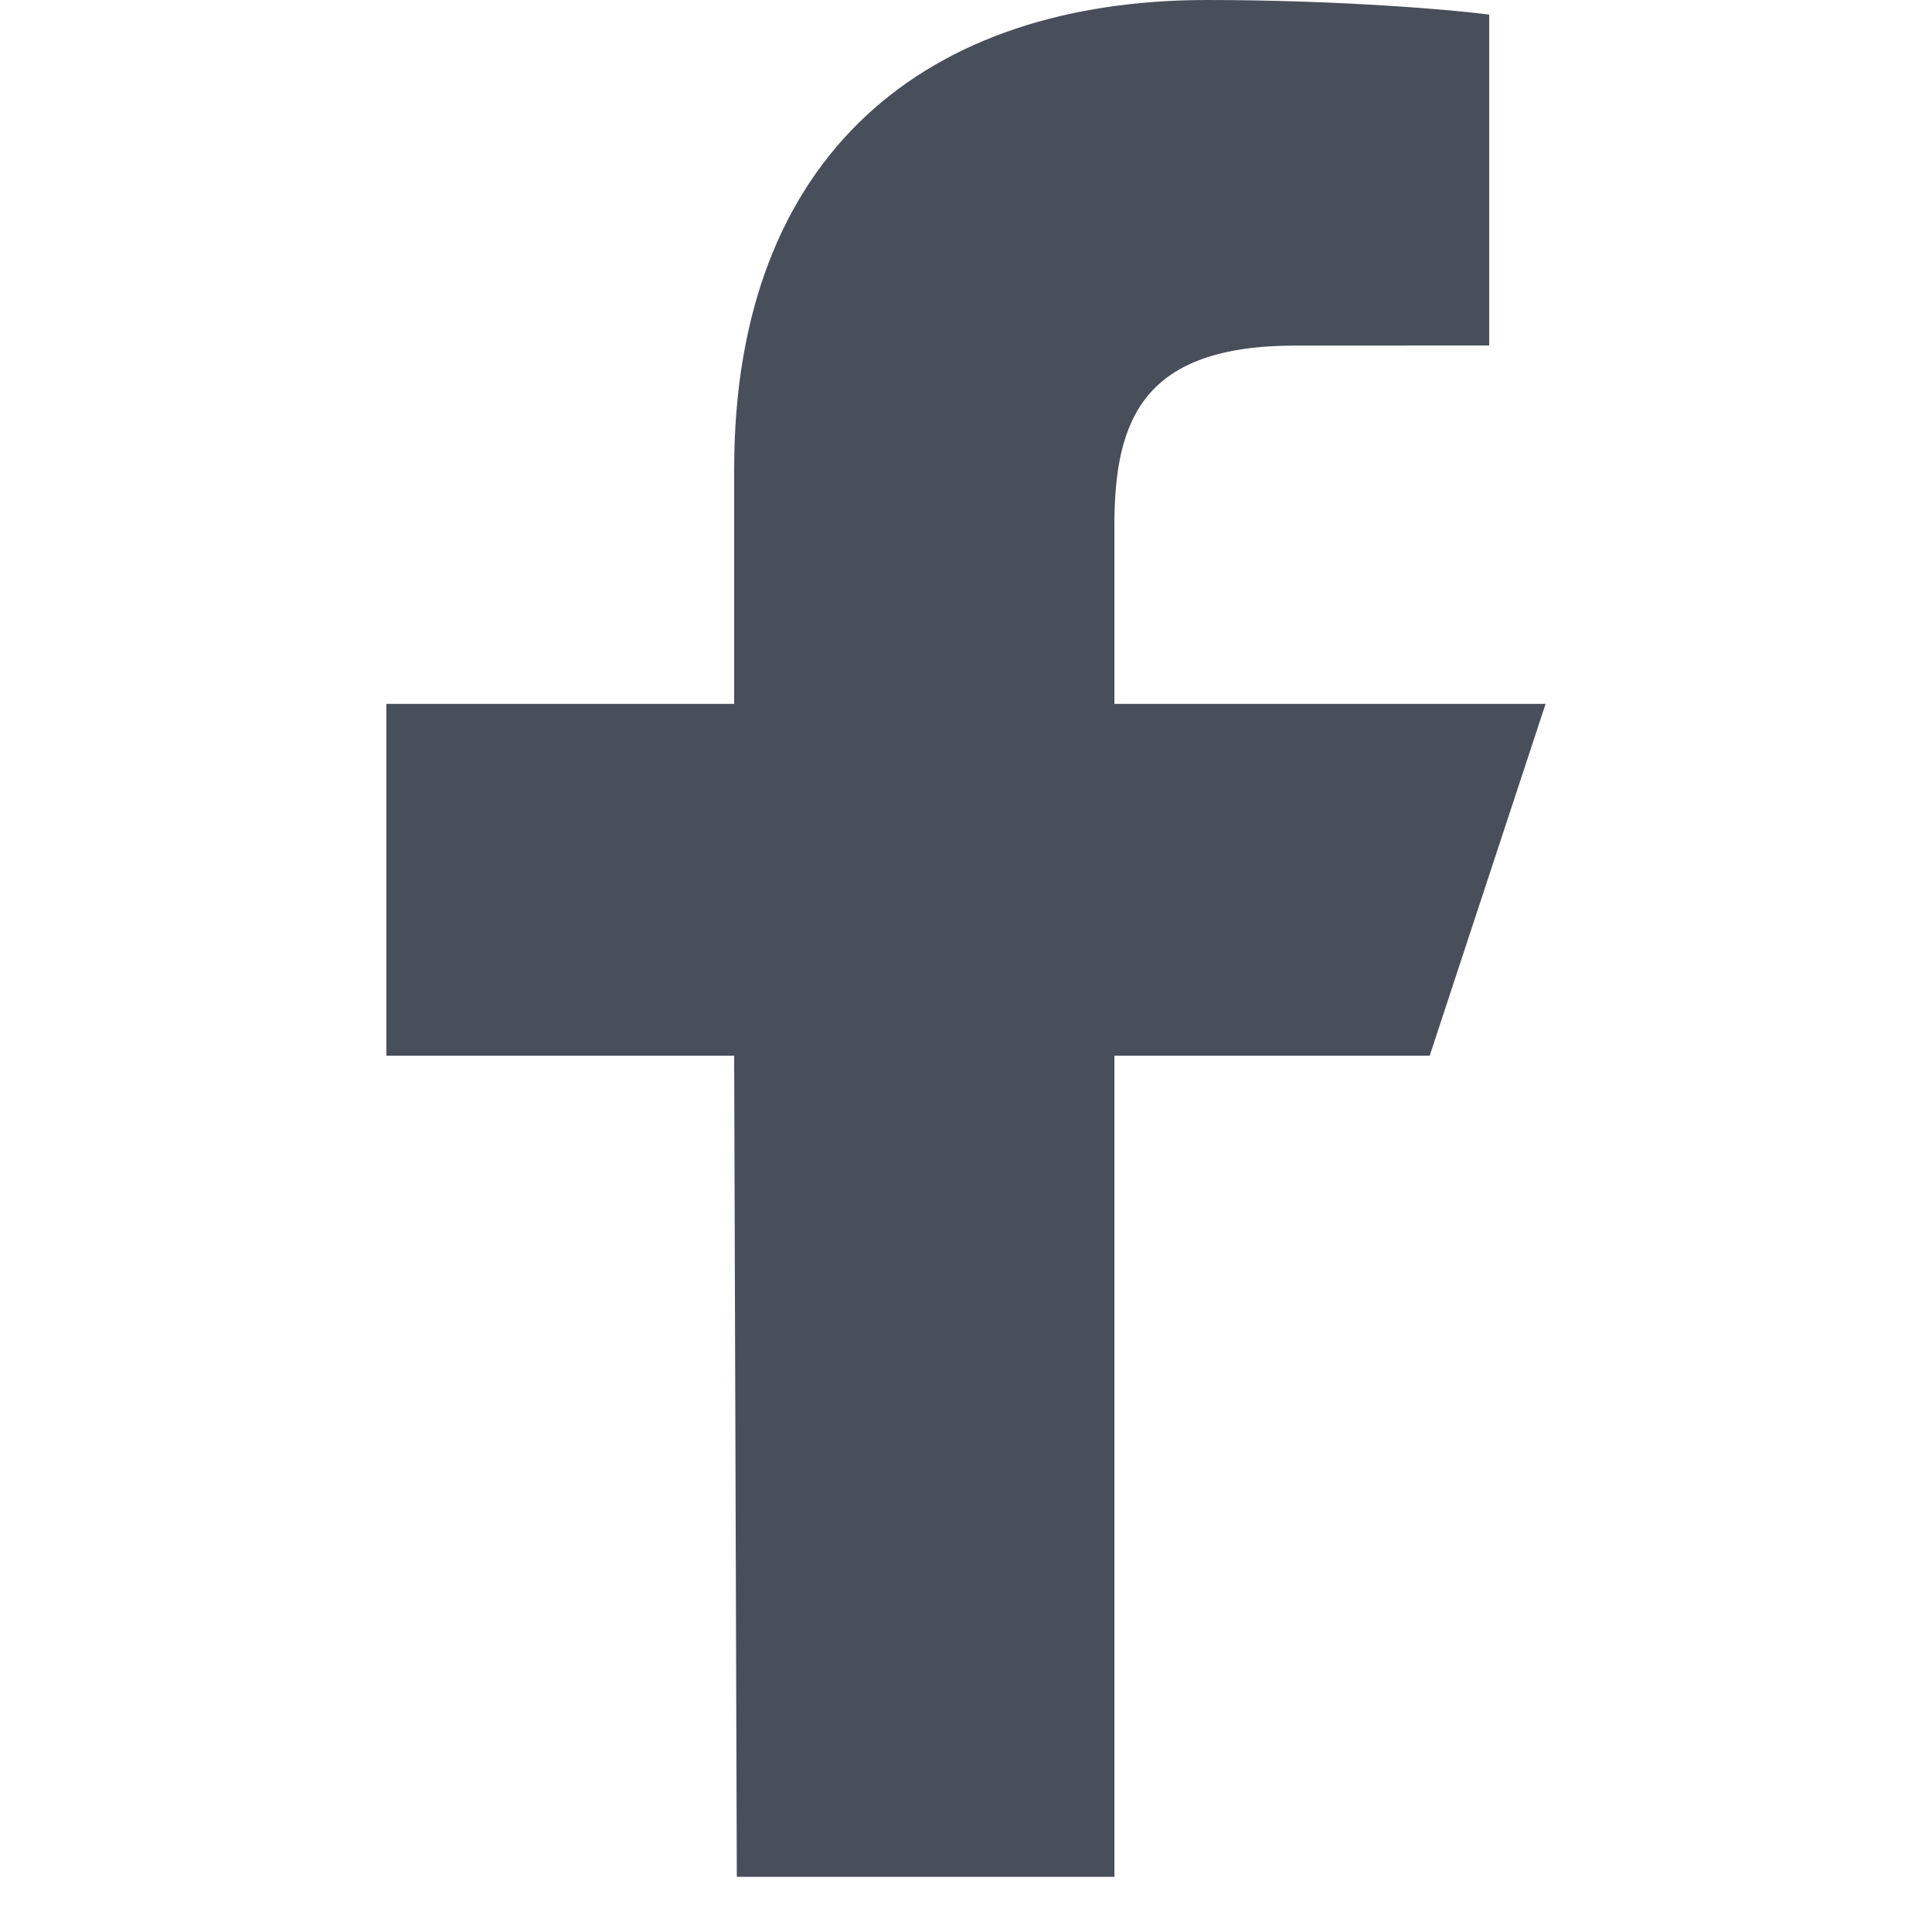 <svg width="16" height="16" viewBox="0 0 16 16" fill="none" xmlns="http://www.w3.org/2000/svg">
<path d="M6.102 15.543L6.08 8.743H3.2V5.829H6.08V3.886C6.08 1.264 7.685 0 9.996 0C11.104 0 12.055 0.083 12.333 0.121V2.861L10.729 2.862C9.472 2.862 9.229 3.466 9.229 4.353V5.829H12.8L11.84 8.743H9.229V15.543H6.102Z" fill="#494E5B"/>
</svg>
